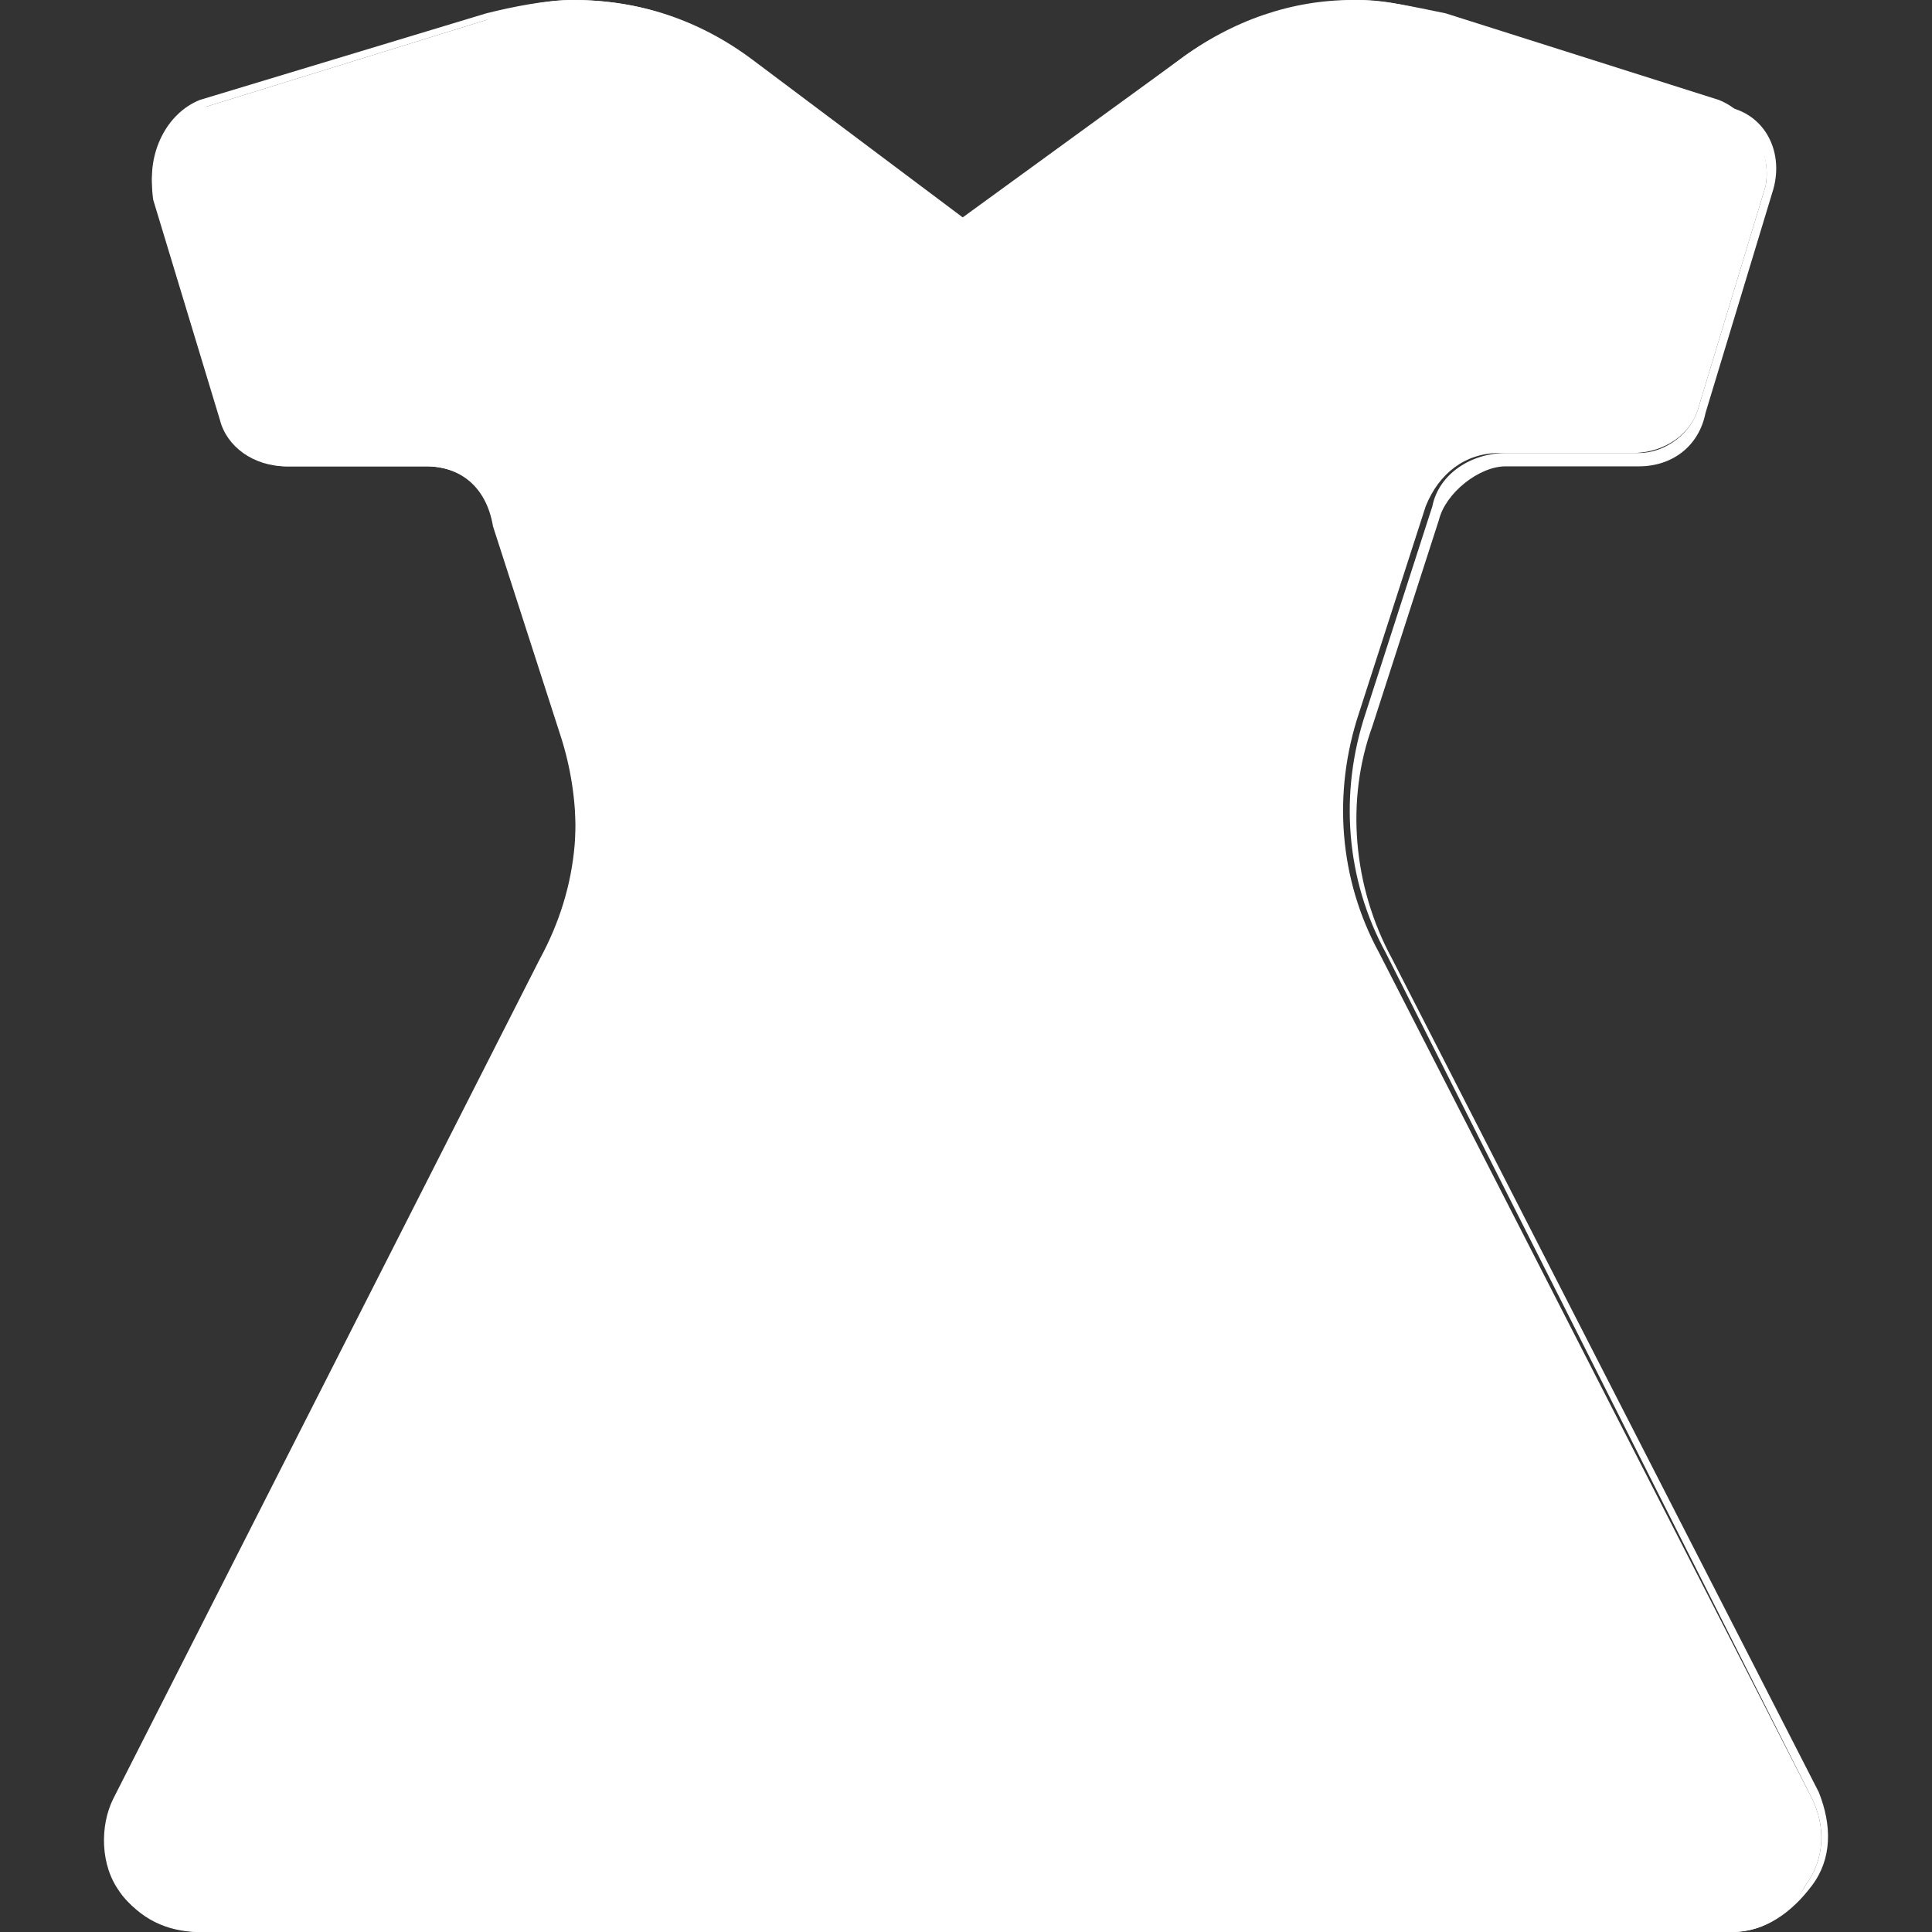 <?xml version="1.0" encoding="utf-8"?>
<!-- Generator: Adobe Illustrator 24.2.0, SVG Export Plug-In . SVG Version: 6.00 Build 0)  -->
<svg version="1.1" id="レイヤー_1" xmlns="http://www.w3.org/2000/svg" xmlns:xlink="http://www.w3.org/1999/xlink" x="0px"
	 y="0px" viewBox="0 0 29 29" style="enable-background:new 0 0 29 29;" xml:space="preserve">
<rect x="0" y="0" width="29" height="29" fill="#333333" stroke="none"/>
<style type="text/css">
	.st0{fill:#FFFFFF;}
</style>
<g>
	<g>
		<path class="st0" d="M3,29c-0.5,0-0.9-0.2-1.2-0.6c-0.2-0.4-0.3-0.9-0.1-1.3l6.4-12.5c0.6-1.1,0.7-2.4,0.3-3.6l-1-3.1
			C7.3,7.3,6.9,7,6.4,7L4.3,7c-0.5,0-0.9-0.3-1-0.7l-1-3.3C2.2,2.3,2.5,1.7,3.1,1.6l4.2-1.3C7.7,0.1,8.2,0,8.6,0
			c1,0,1.9,0.3,2.6,0.9l3.2,2.4l3.3-2.4c0.8-0.6,1.7-0.9,2.6-0.9c0.5,0,0.9,0.1,1.4,0.2l4.1,1.3c0.5,0.2,0.8,0.8,0.7,1.3l-1,3.3
			c-0.1,0.4-0.5,0.7-1,0.7l-2,0c-0.5,0-0.9,0.3-1.1,0.8l-1,3.1c-0.4,1.2-0.3,2.5,0.3,3.6L27.2,27c0.2,0.4,0.2,0.9-0.1,1.3
			C26.9,28.7,26.5,29,26,29H3z"/>
		<path class="st0" d="M8.6,0.1c0.9,0,1.9,0.3,2.6,0.9l3.2,2.4l0.1,0l0.1,0L17.8,1c0.8-0.6,1.7-0.9,2.6-0.9c0.5,0,0.9,0.1,1.3,0.2
			l4.1,1.3c0.5,0.2,0.8,0.7,0.7,1.2l-1,3.3c-0.1,0.4-0.5,0.7-0.9,0.7l-2,0c-0.5,0-1,0.3-1.1,0.8l-1,3.1c-0.4,1.2-0.3,2.5,0.3,3.6
			L27.2,27c0.2,0.4,0.2,0.9-0.1,1.3c-0.2,0.4-0.7,0.6-1.1,0.6H3c-0.5,0-0.9-0.2-1.1-0.6c-0.2-0.4-0.3-0.9-0.1-1.3l6.4-12.5
			c0.6-1.1,0.7-2.4,0.3-3.6l-1-3.1C7.4,7.3,6.9,6.9,6.4,6.9l-2.1,0c-0.4,0-0.8-0.3-0.9-0.7l-1-3.3C2.3,2.3,2.6,1.8,3.1,1.6l4.2-1.3
			C7.7,0.2,8.2,0.1,8.6,0.1L8.6,0.1 M8.6,0C8.2,0,7.7,0.1,7.3,0.2L3,1.5C2.5,1.7,2.2,2.3,2.3,2.9l1,3.3C3.4,6.7,3.9,7,4.3,7l2.1,0
			c0.5,0,0.9,0.3,1,0.8l1,3.1c0.4,1.2,0.3,2.4-0.3,3.5L1.7,27c-0.2,0.4-0.2,1,0.1,1.4C2,28.7,2.5,29,3,29h23c0.5,0,0.9-0.3,1.2-0.7
			c0.3-0.4,0.3-0.9,0.1-1.4l-6.4-12.5c-0.6-1.1-0.7-2.4-0.3-3.5l1-3.1c0.1-0.4,0.6-0.8,1-0.8l2,0c0.5,0,0.9-0.3,1-0.8l1-3.3
			c0.2-0.6-0.1-1.2-0.7-1.3l-4.1-1.3C21.3,0.1,20.8,0,20.4,0c-0.9,0-1.9,0.3-2.7,0.9l-3.2,2.4l-3.2-2.4C10.5,0.3,9.6,0,8.6,0L8.6,0z
			"/>
	</g>
</g>
</svg>
